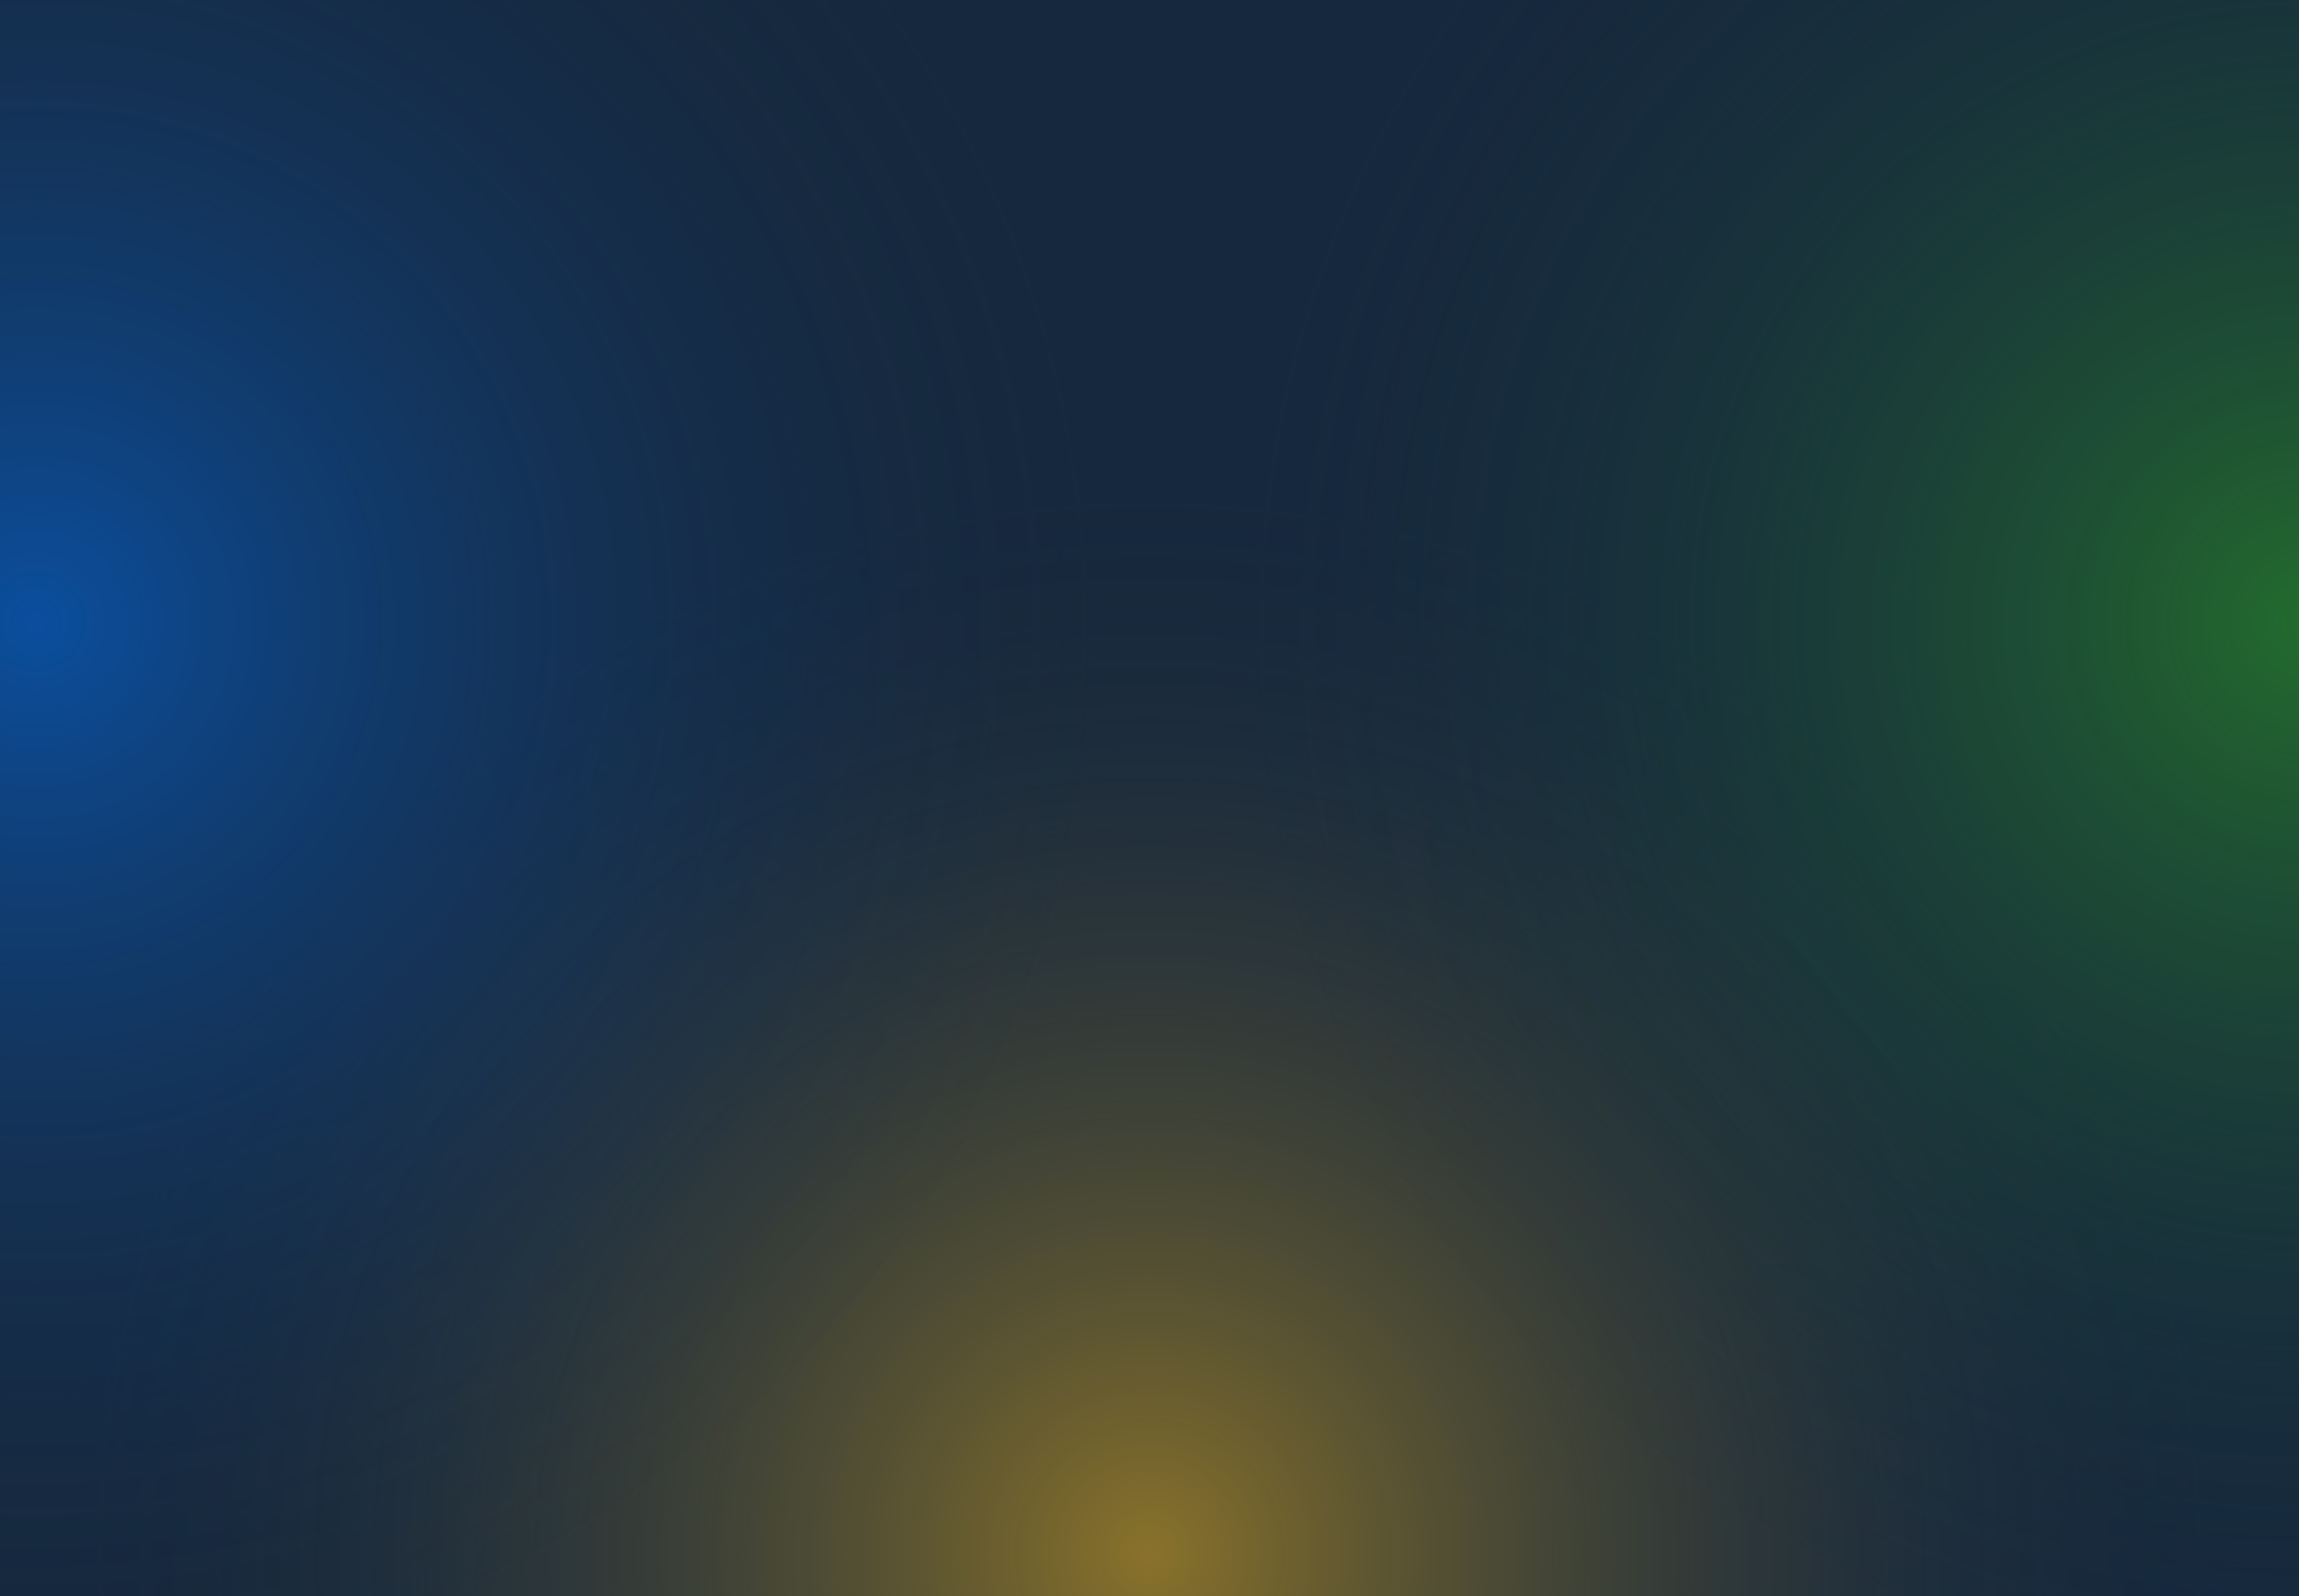 <svg width="1440" height="1000" viewBox="0 0 1440 1000" fill="none" xmlns="http://www.w3.org/2000/svg">
<g clip-path="url(#clip0_304_8276)">
<rect width="1440" height="1000" fill="#16283D"/>
<g filter="url(#filter0_f_304_8276)">
<circle cx="720" cy="971.728" r="670.396" fill="url(#paint0_radial_304_8276)" fill-opacity="0.5"/>
</g>
<g filter="url(#filter1_f_304_8276)">
<circle cx="1445.26" cy="390" r="670.396" fill="url(#paint1_radial_304_8276)" fill-opacity="0.5"/>
</g>
<g filter="url(#filter2_f_304_8276)">
<circle cx="24.251" cy="390" r="670.396" fill="url(#paint2_radial_304_8276)" fill-opacity="0.5"/>
</g>
</g>
<defs>
<filter id="filter0_f_304_8276" x="-0.396" y="251.333" width="1440.79" height="1440.79" filterUnits="userSpaceOnUse" color-interpolation-filters="sRGB">
<feFlood flood-opacity="0" result="BackgroundImageFix"/>
<feBlend mode="normal" in="SourceGraphic" in2="BackgroundImageFix" result="shape"/>
<feGaussianBlur stdDeviation="25" result="effect1_foregroundBlur_304_8276"/>
</filter>
<filter id="filter1_f_304_8276" x="724.86" y="-330.396" width="1440.79" height="1440.79" filterUnits="userSpaceOnUse" color-interpolation-filters="sRGB">
<feFlood flood-opacity="0" result="BackgroundImageFix"/>
<feBlend mode="normal" in="SourceGraphic" in2="BackgroundImageFix" result="shape"/>
<feGaussianBlur stdDeviation="25" result="effect1_foregroundBlur_304_8276"/>
</filter>
<filter id="filter2_f_304_8276" x="-696.145" y="-330.396" width="1440.79" height="1440.79" filterUnits="userSpaceOnUse" color-interpolation-filters="sRGB">
<feFlood flood-opacity="0" result="BackgroundImageFix"/>
<feBlend mode="normal" in="SourceGraphic" in2="BackgroundImageFix" result="shape"/>
<feGaussianBlur stdDeviation="25" result="effect1_foregroundBlur_304_8276"/>
</filter>
<radialGradient id="paint0_radial_304_8276" cx="0" cy="0" r="1" gradientUnits="userSpaceOnUse" gradientTransform="translate(720 971.728) rotate(90) scale(670.396)">
<stop stop-color="#FDBC17"/>
<stop offset="1" stop-color="#16283D" stop-opacity="0"/>
</radialGradient>
<radialGradient id="paint1_radial_304_8276" cx="0" cy="0" r="1" gradientUnits="userSpaceOnUse" gradientTransform="translate(1445.26 390) rotate(90) scale(670.396)">
<stop stop-color="#30AF1D"/>
<stop offset="1" stop-color="#16283D" stop-opacity="0"/>
</radialGradient>
<radialGradient id="paint2_radial_304_8276" cx="0" cy="0" r="1" gradientUnits="userSpaceOnUse" gradientTransform="translate(24.251 390) rotate(90) scale(670.396)">
<stop stop-color="#0075FF"/>
<stop offset="1" stop-color="#16283D" stop-opacity="0"/>
</radialGradient>
<clipPath id="clip0_304_8276">
<rect width="1440" height="1000" fill="white"/>
</clipPath>
</defs>
</svg>
